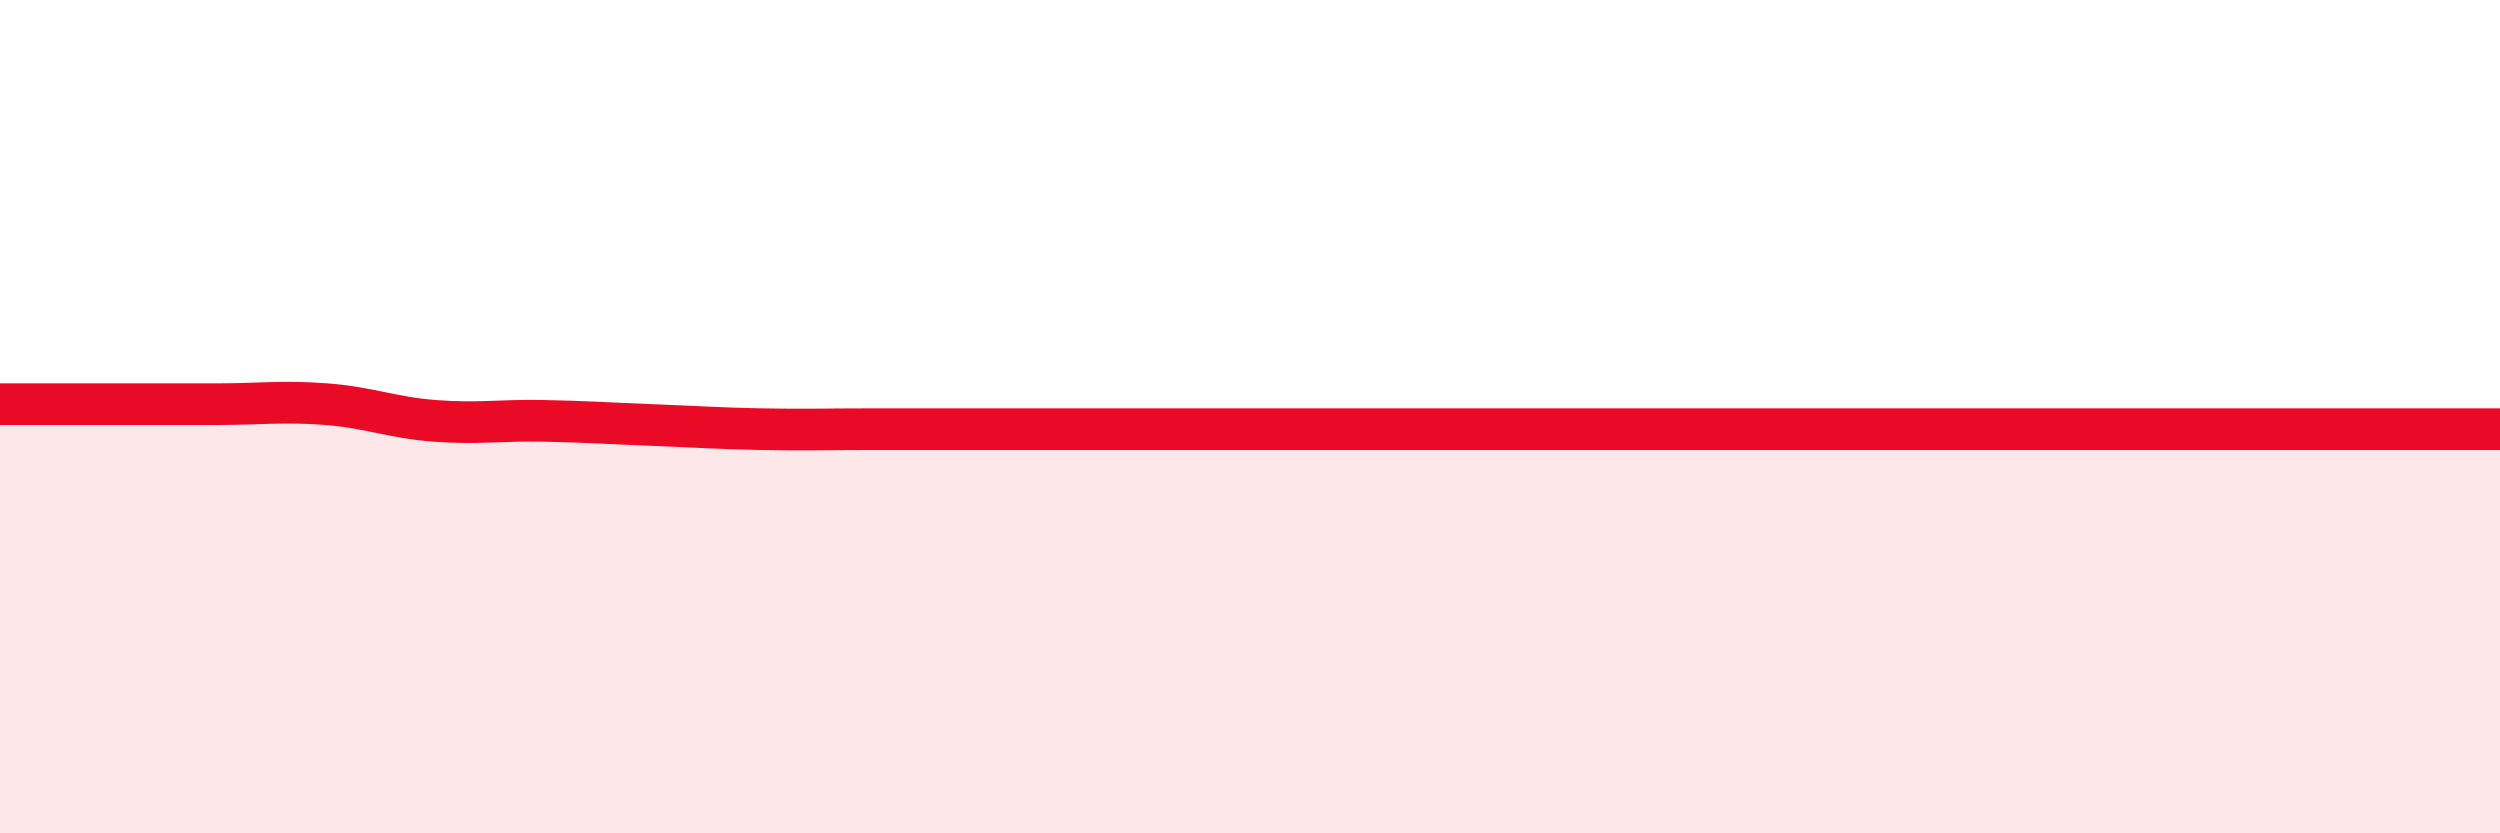 
    <svg width="60" height="20" viewBox="0 0 60 20" xmlns="http://www.w3.org/2000/svg">
      <path
        d="M 0,9.7 C 0.52,9.7 1.57,9.7 2.61,9.7 C 3.65,9.7 4.18,9.7 5.22,9.7 C 6.26,9.7 6.79,9.62 7.83,9.7 C 8.87,9.78 9.39,10.02 10.43,10.1 C 11.47,10.18 12,10.08 13.04,10.1 C 14.08,10.12 14.61,10.16 15.65,10.2 C 16.69,10.24 17.22,10.28 18.26,10.3 C 19.3,10.32 19.83,10.3 20.87,10.3 C 21.91,10.3 22.44,10.3 23.48,10.3 C 24.52,10.3 25.05,10.3 26.09,10.3 C 27.13,10.3 27.66,10.3 28.7,10.3 C 29.74,10.3 30.26,10.3 31.3,10.3 C 32.34,10.3 32.87,10.3 33.91,10.3 C 34.95,10.3 35.48,10.3 36.52,10.3 C 37.56,10.3 38.09,10.3 39.13,10.3 C 40.17,10.3 40.7,10.3 41.74,10.3 C 42.78,10.3 43.31,10.3 44.35,10.3 C 45.39,10.3 45.92,10.3 46.96,10.3 C 48,10.3 48.53,10.3 49.57,10.3 C 50.61,10.3 51.13,10.3 52.17,10.3 C 53.21,10.3 53.74,10.3 54.78,10.3 C 55.82,10.3 56.35,10.3 57.39,10.3 C 58.43,10.3 59.48,10.3 60,10.3L60 20L0 20Z"
        fill="#EB0A25"
        opacity="0.1"
        stroke-linecap="round"
        stroke-linejoin="round"
      />
      <path
        d="M 0,9.7 C 0.52,9.7 1.57,9.7 2.61,9.7 C 3.65,9.7 4.18,9.7 5.22,9.7 C 6.26,9.7 6.79,9.62 7.83,9.7 C 8.87,9.78 9.39,10.02 10.43,10.1 C 11.47,10.18 12,10.08 13.04,10.1 C 14.08,10.12 14.61,10.16 15.65,10.2 C 16.69,10.24 17.22,10.28 18.26,10.3 C 19.3,10.32 19.83,10.3 20.87,10.3 C 21.91,10.3 22.44,10.3 23.48,10.3 C 24.52,10.3 25.05,10.3 26.09,10.3 C 27.13,10.3 27.66,10.3 28.7,10.3 C 29.74,10.3 30.26,10.3 31.3,10.3 C 32.34,10.3 32.87,10.3 33.91,10.3 C 34.95,10.3 35.48,10.3 36.52,10.3 C 37.56,10.3 38.09,10.3 39.13,10.3 C 40.17,10.3 40.7,10.3 41.74,10.3 C 42.78,10.3 43.31,10.3 44.35,10.3 C 45.39,10.3 45.92,10.3 46.96,10.3 C 48,10.3 48.53,10.3 49.57,10.3 C 50.61,10.3 51.13,10.3 52.17,10.3 C 53.21,10.3 53.74,10.3 54.78,10.3 C 55.82,10.3 56.35,10.3 57.39,10.3 C 58.43,10.3 59.48,10.3 60,10.3"
        stroke="#EB0A25"
        stroke-width="1"
        fill="none"
        stroke-linecap="round"
        stroke-linejoin="round"
      />
    </svg>
  